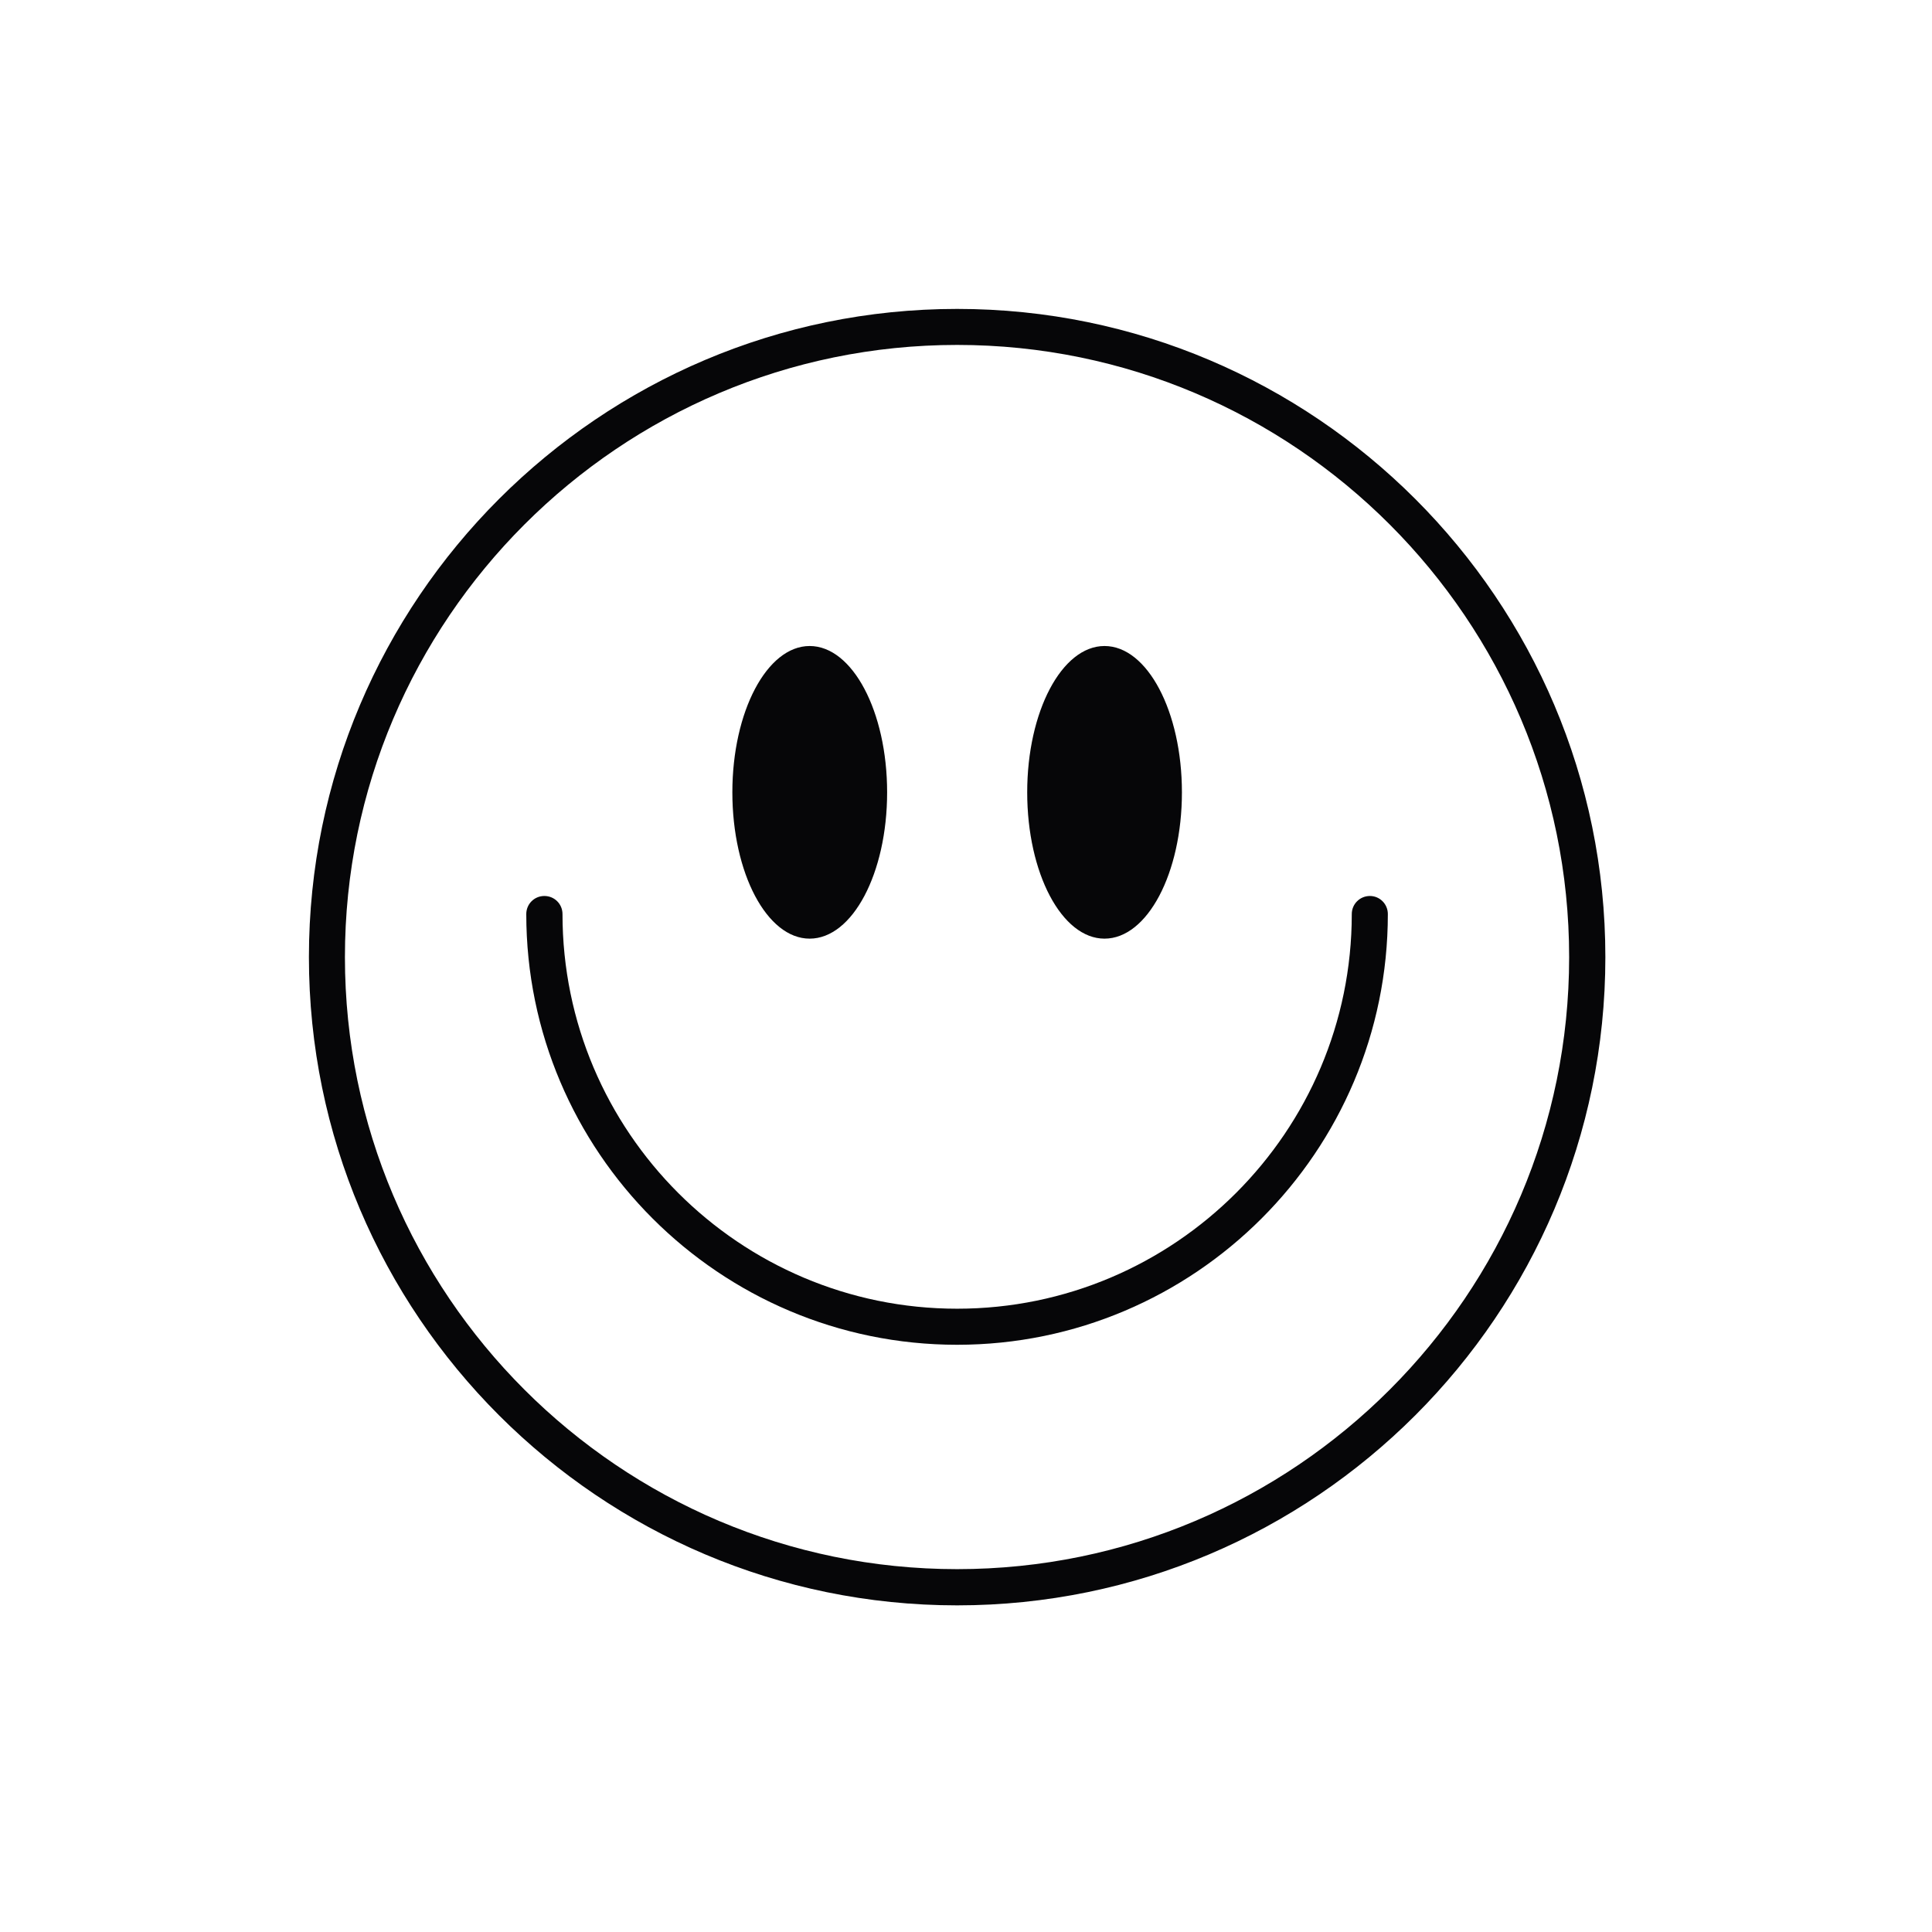 <svg version="1.2" preserveAspectRatio="xMidYMid meet" height="50" viewBox="0 0 37.5 37.5" zoomAndPan="magnify" width="50" xmlns:xlink="http://www.w3.org/1999/xlink" xmlns="http://www.w3.org/2000/svg"><defs><clipPath id="5d43d707aa"><path d="M 5.996 5.996 L 31.16 5.996 L 31.16 31.16 L 5.996 31.16 Z M 5.996 5.996"></path></clipPath></defs><g id="d9ebac1791"><g clip-path="url(#5d43d707aa)" clip-rule="nonzero"><path d="M 18.578 6.695 C 12.027 6.695 6.695 12.027 6.695 18.578 C 6.695 25.129 12.027 30.457 18.578 30.457 C 25.129 30.457 30.457 25.129 30.457 18.578 C 30.457 12.027 25.129 6.695 18.578 6.695 Z M 18.578 31.16 C 11.641 31.16 5.996 25.516 5.996 18.578 C 5.996 11.641 11.641 5.996 18.578 5.996 C 25.516 5.996 31.16 11.641 31.16 18.578 C 31.16 25.516 25.516 31.16 18.578 31.16" style="stroke:none;fill-rule:nonzero;fill:#060608;fill-opacity:1;"></path></g><path d="M 17.219 15.379 C 17.219 16.949 16.547 18.219 15.715 18.219 C 14.887 18.219 14.215 16.949 14.215 15.379 C 14.215 13.812 14.887 12.539 15.715 12.539 C 16.547 12.539 17.219 13.812 17.219 15.379" style="stroke:none;fill-rule:nonzero;fill:#060608;fill-opacity:1;"></path><path d="M 22.941 15.379 C 22.941 16.949 22.27 18.219 21.438 18.219 C 20.609 18.219 19.938 16.949 19.938 15.379 C 19.938 13.812 20.609 12.539 21.438 12.539 C 22.27 12.539 22.941 13.812 22.941 15.379" style="stroke:none;fill-rule:nonzero;fill:#060608;fill-opacity:1;"></path><path d="M 18.578 26.102 C 13.965 26.102 10.215 22.352 10.215 17.742 C 10.215 17.547 10.371 17.391 10.566 17.391 C 10.762 17.391 10.918 17.547 10.918 17.742 C 10.918 21.965 14.355 25.402 18.578 25.402 C 22.801 25.402 26.238 21.965 26.238 17.742 C 26.238 17.547 26.395 17.391 26.59 17.391 C 26.781 17.391 26.938 17.547 26.938 17.742 C 26.938 22.352 23.188 26.102 18.578 26.102" style="stroke:none;fill-rule:nonzero;fill:#060608;fill-opacity:1;"></path></g></svg>